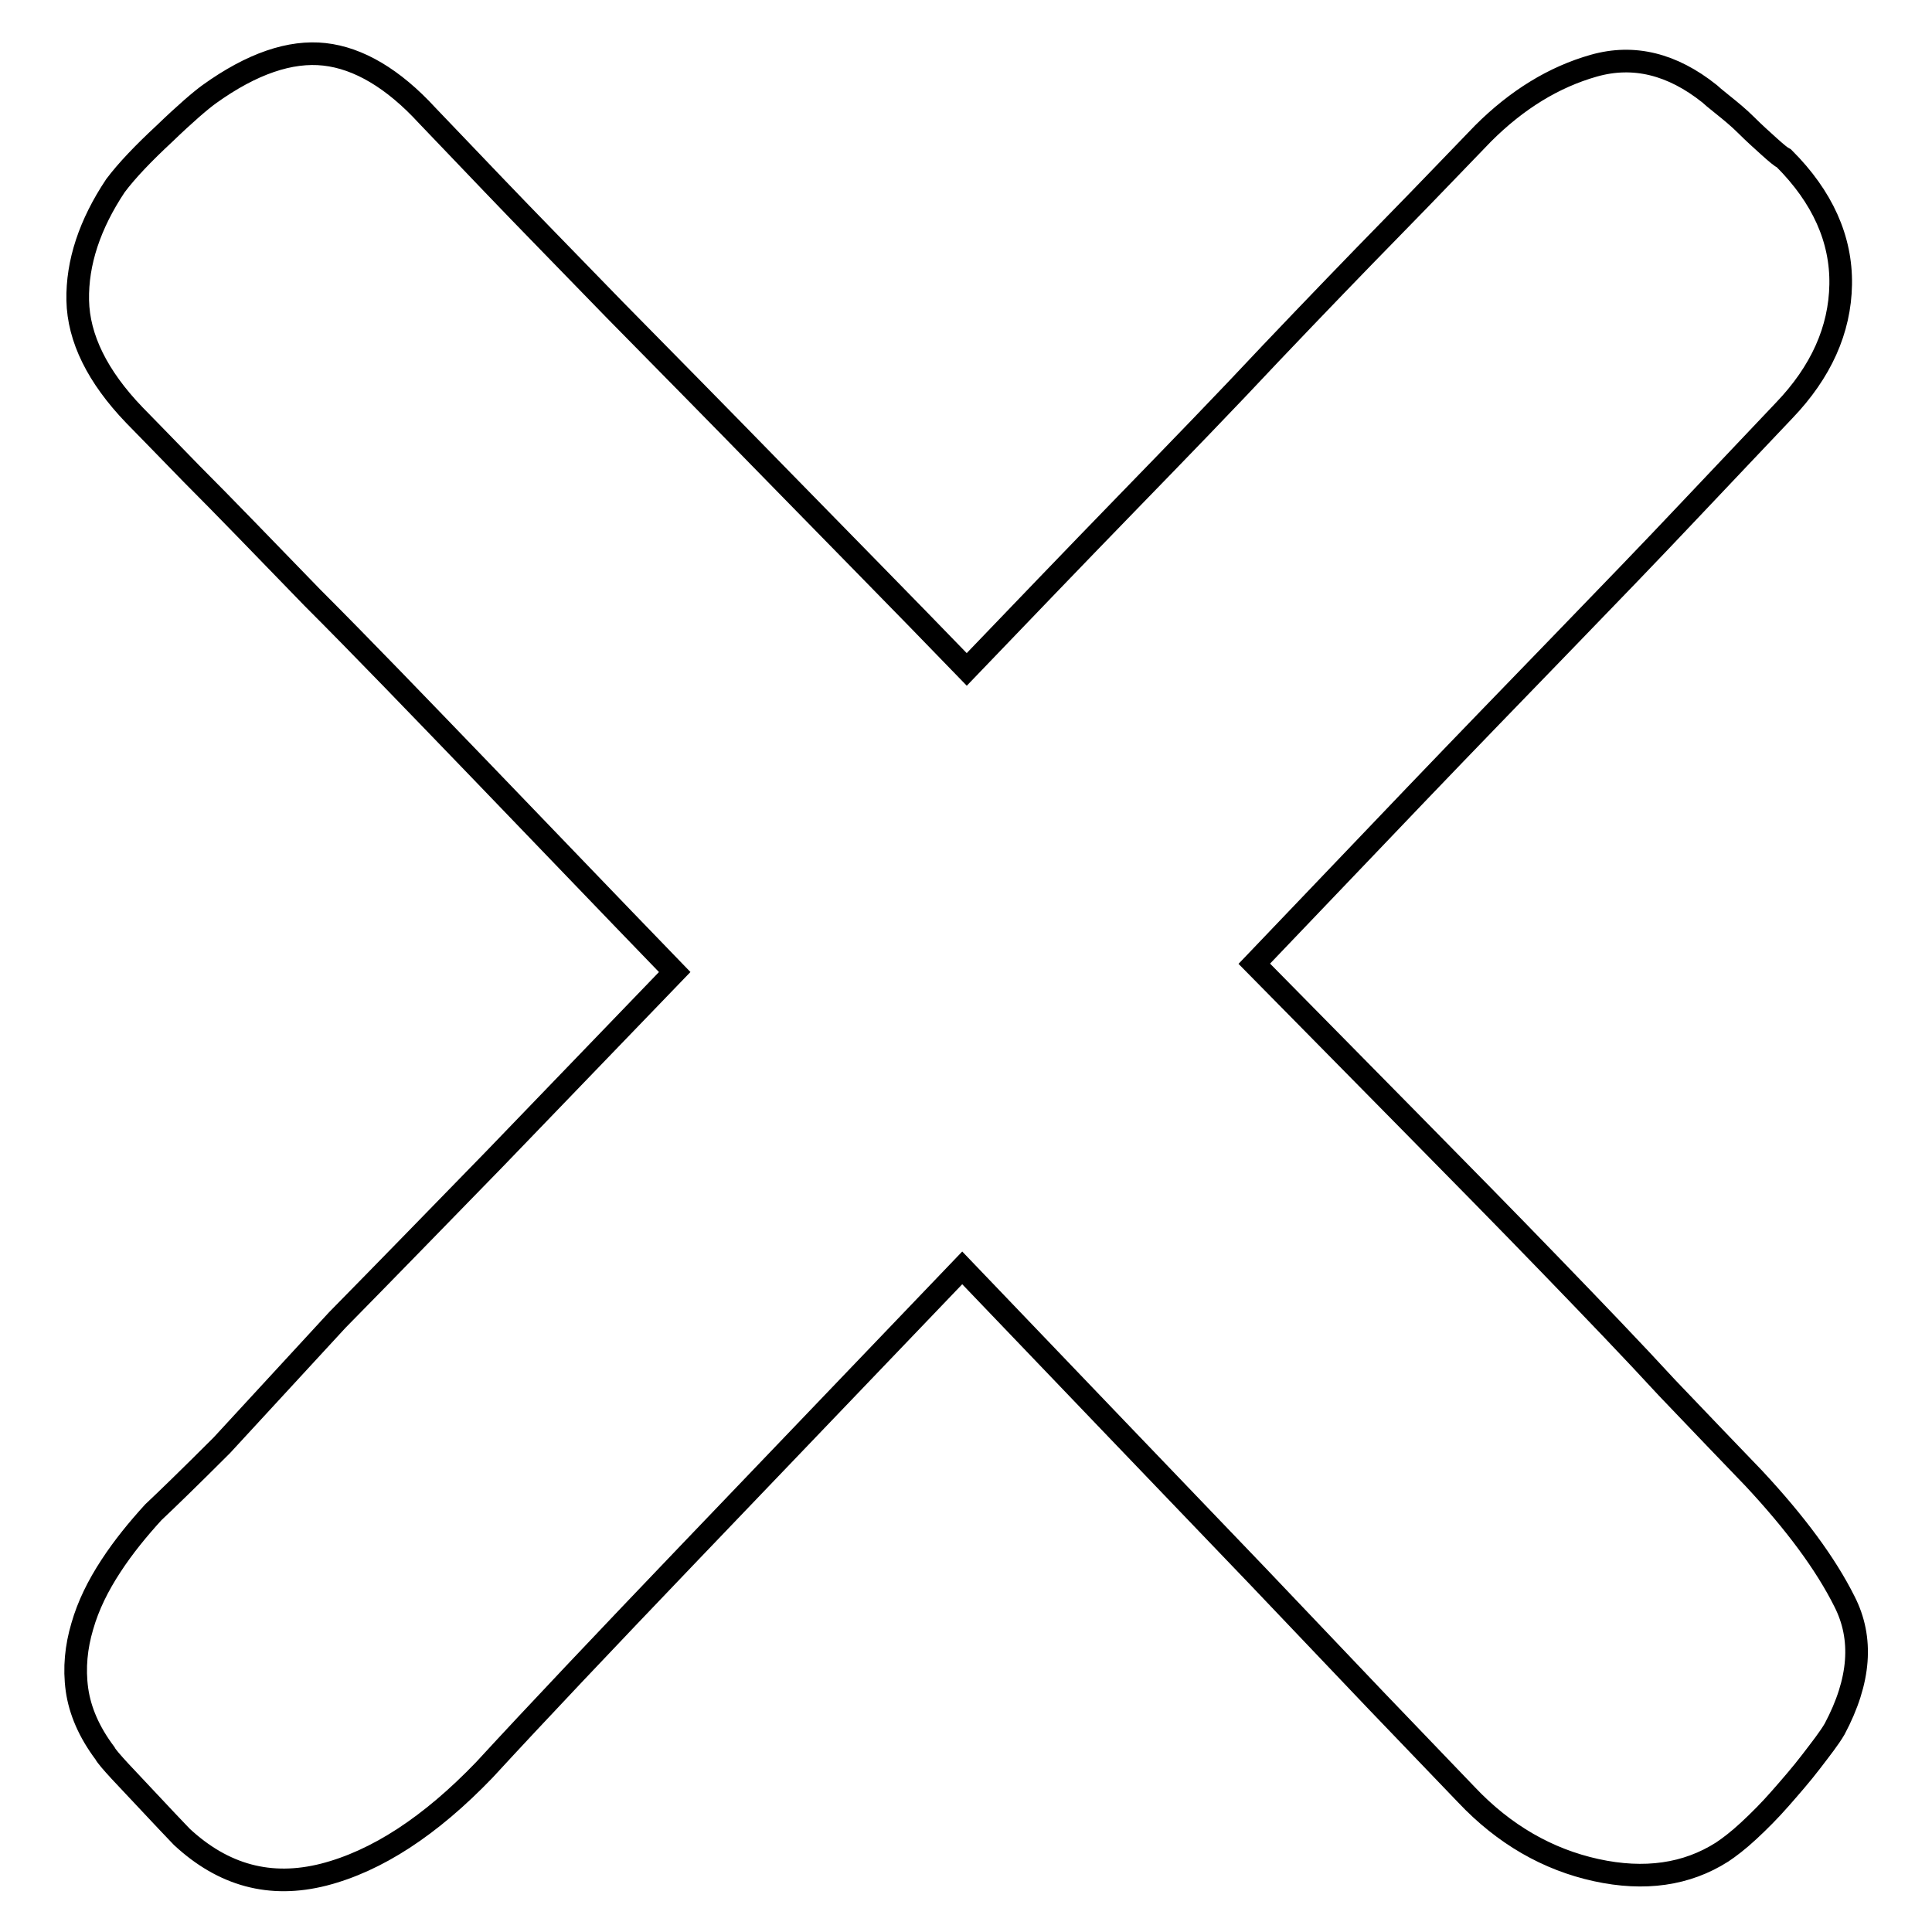 <?xml version="1.0" encoding="utf-8"?>
<!-- Svg Vector Icons : http://www.onlinewebfonts.com/icon -->
<!DOCTYPE svg PUBLIC "-//W3C//DTD SVG 1.1//EN" "http://www.w3.org/Graphics/SVG/1.1/DTD/svg11.dtd">
<svg version="1.1" xmlns="http://www.w3.org/2000/svg" xmlns:xlink="http://www.w3.org/1999/xlink" x="0px" y="0px" viewBox="0 0 256 256" enable-background="new 0 0 256 256" xml:space="preserve">
<g><g><path stroke-width="3" fill-opacity="0" stroke="#000000"  d="M232.4,195.9c5.5,5.9,9.5,11.3,12,16.3c2.5,4.9,2.1,10.5-1.3,16.9c-0.7,1.2-1.8,2.6-3.1,4.3c-1.3,1.7-2.7,3.3-4.1,4.9c-1.4,1.6-2.8,3-4.2,4.3c-1.4,1.3-2.6,2.2-3.5,2.8c-4.7,3-10.3,3.8-16.7,2.4c-6.4-1.4-12.2-4.7-17.2-10l-11.9-12.4l-15.8-16.6l-18.7-19.5l-20.4-21.3l-36.2,37.8c-11.1,11.6-20.2,21.2-27.1,28.7c-7.2,7.5-14.3,12.1-21.3,13.9c-7.1,1.8-13.3,0.1-18.8-5l-2-2.1l-3.1-3.3l-3.1-3.3c-1.1-1.2-1.8-2-2-2.4c-2.1-2.8-3.3-5.6-3.7-8.4c-0.4-2.9-0.1-5.7,0.7-8.4c0.8-2.8,2.1-5.4,3.8-8c1.7-2.6,3.6-4.9,5.6-7.1c1.7-1.6,4.7-4.5,9.1-8.9l15.3-16.6c6.2-6.3,13.1-13.4,20.8-21.3c7.6-7.9,15.6-16.2,23.9-24.8c-9.1-9.4-17.7-18.4-25.9-26.9c-8.2-8.5-15.5-16.1-22.1-22.7c-6.5-6.7-11.8-12.2-16-16.4c-4.1-4.2-6.7-6.9-7.6-7.8c-4.9-5.1-7.4-10.2-7.5-15.2c-0.1-5,1.6-10.1,5-15.2c1.5-2,3.7-4.3,6.5-6.9c2.8-2.7,4.8-4.4,5.9-5.2C33.4,8.4,38.5,6.7,43,7.2c4.5,0.5,9.1,3.2,13.6,8.1l8.8,9.2c4.3,4.5,9.7,10,16.1,16.6c6.4,6.5,13.6,13.8,21.6,22c8,8.2,16.4,16.7,25,25.6c7.2-7.5,14.2-14.8,21.1-21.9c6.9-7.1,13.3-13.7,19.2-20c5.9-6.2,11.3-11.8,16.1-16.7c4.8-4.9,8.8-9.1,12-12.4c4.5-4.5,9.4-7.5,14.7-9c5.3-1.5,10.4-0.2,15.3,3.7c0.2,0.2,0.8,0.7,1.8,1.5s2.1,1.7,3.1,2.7s2,1.9,3,2.8s1.6,1.4,2,1.6c5.1,5.1,7.6,10.7,7.5,16.7c-0.1,6-2.6,11.6-7.5,16.7c-3.4,3.6-7.6,8-12.6,13.3c-5,5.3-10.6,11.1-16.7,17.4c-6.1,6.3-12.6,13-19.4,20.1l-21.5,22.5c7,7.1,13.8,14,20.5,20.8c6.7,6.8,12.9,13.1,18.7,19.1s10.9,11.3,15.5,16.3C225.5,188.7,229.3,192.7,232.4,195.9L232.4,195.9z"/></g></g>
</svg>